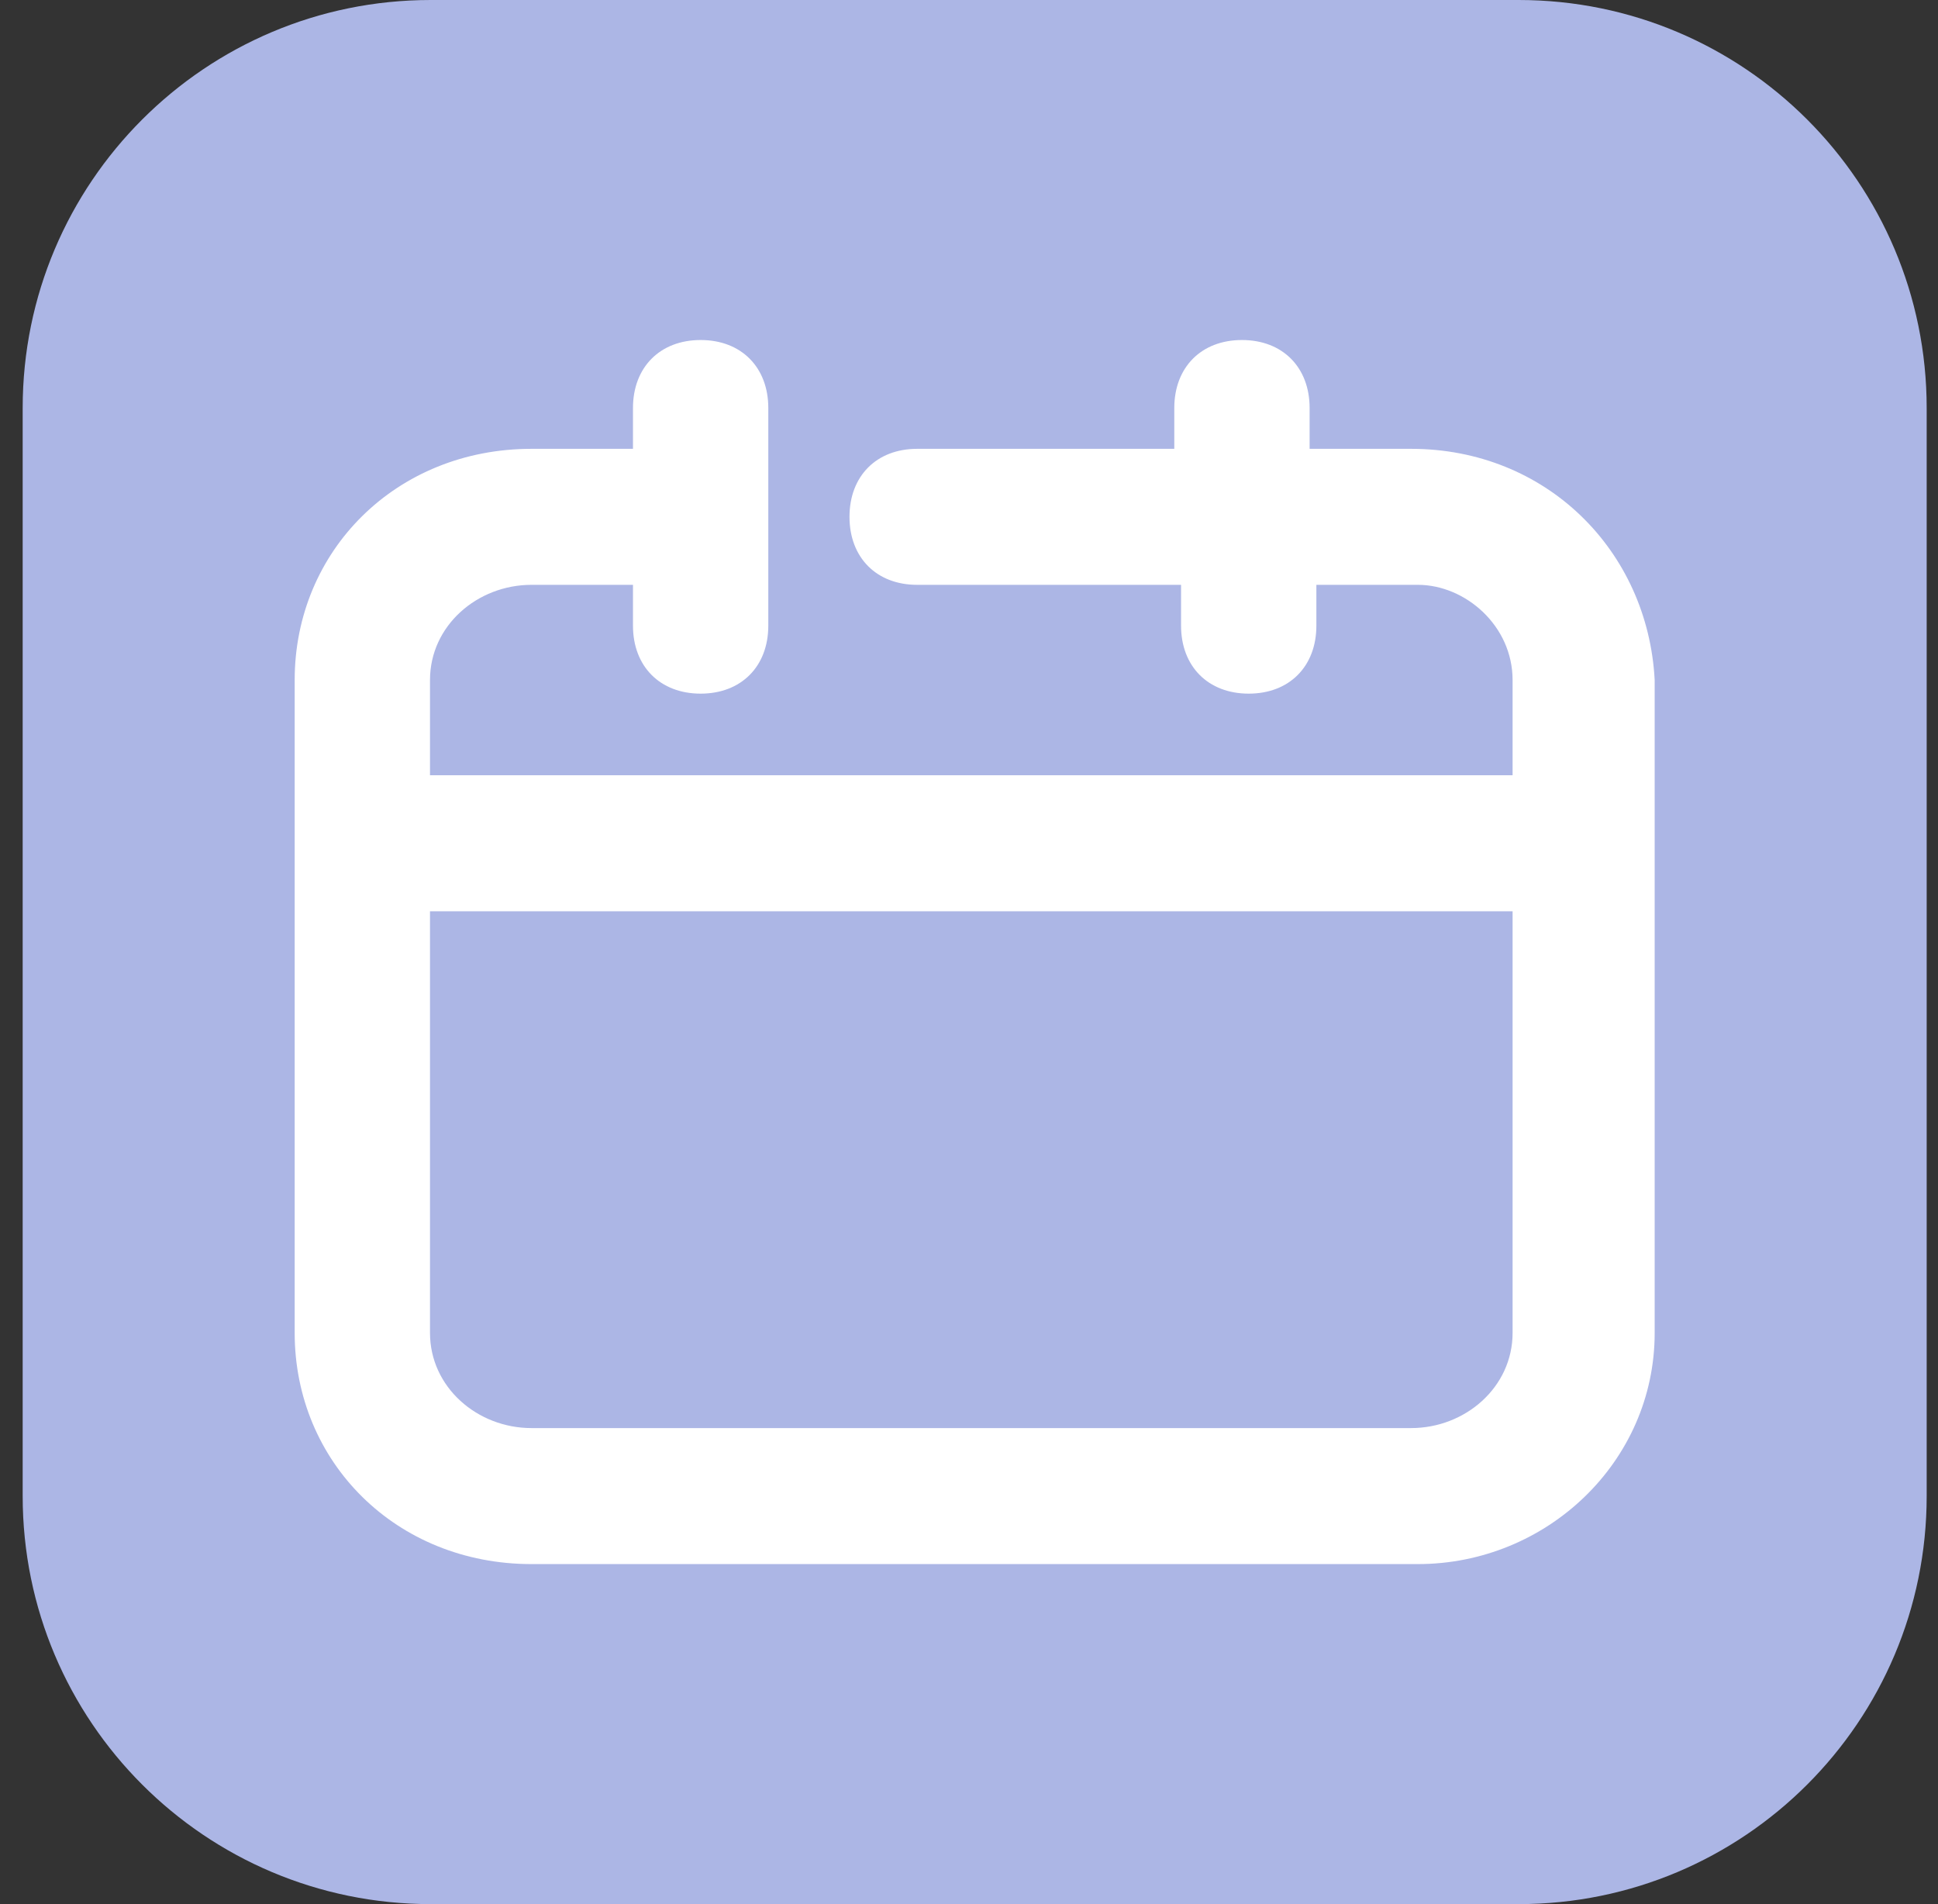 <svg width="57" height="56" viewBox="0 0 57 56" fill="none" xmlns="http://www.w3.org/2000/svg">
<rect x="0" y="0" width="57" height="56" fill="#333333" stroke="none"/>
<path d="M0.667 12C0.667 5.373 6.04 0 12.667 0H44.667C51.294 0 56.667 5.373 56.667 12V44C56.667 50.627 51.294 56 44.667 56H12.667C6.04 56 0.667 50.627 0.667 44V12Z" fill="#ACB6E5"/>
<path d="M41.503 13.2H38.518V12C38.518 10.8 37.722 10 36.528 10C35.334 10 34.538 10.8 34.538 12V13.2H26.975C25.781 13.2 24.985 14 24.985 15.2C24.985 16.4 25.781 17.2 26.975 17.2H34.737V18.4C34.737 19.6 35.533 20.4 36.727 20.4C37.921 20.4 38.717 19.6 38.717 18.4V17.2H41.702C43.095 17.2 44.488 18.4 44.488 20V22.8H12.647V20C12.647 18.4 14.04 17.2 15.632 17.2H18.617V18.4C18.617 19.6 19.413 20.4 20.607 20.4C21.801 20.4 22.597 19.6 22.597 18.4V15.2V12C22.597 10.8 21.801 10 20.607 10C19.413 10 18.617 10.8 18.617 12V13.2H15.632C11.652 13.2 8.667 16.2 8.667 20V39.2C8.667 43 11.652 46 15.632 46H41.702C45.483 46 48.667 43 48.667 39.2V20C48.468 16.2 45.483 13.2 41.503 13.2ZM41.503 42H15.632C14.04 42 12.647 40.8 12.647 39.2V26.8H44.488V39.2C44.488 40.8 43.095 42 41.503 42Z" fill="white"/>
</svg>
